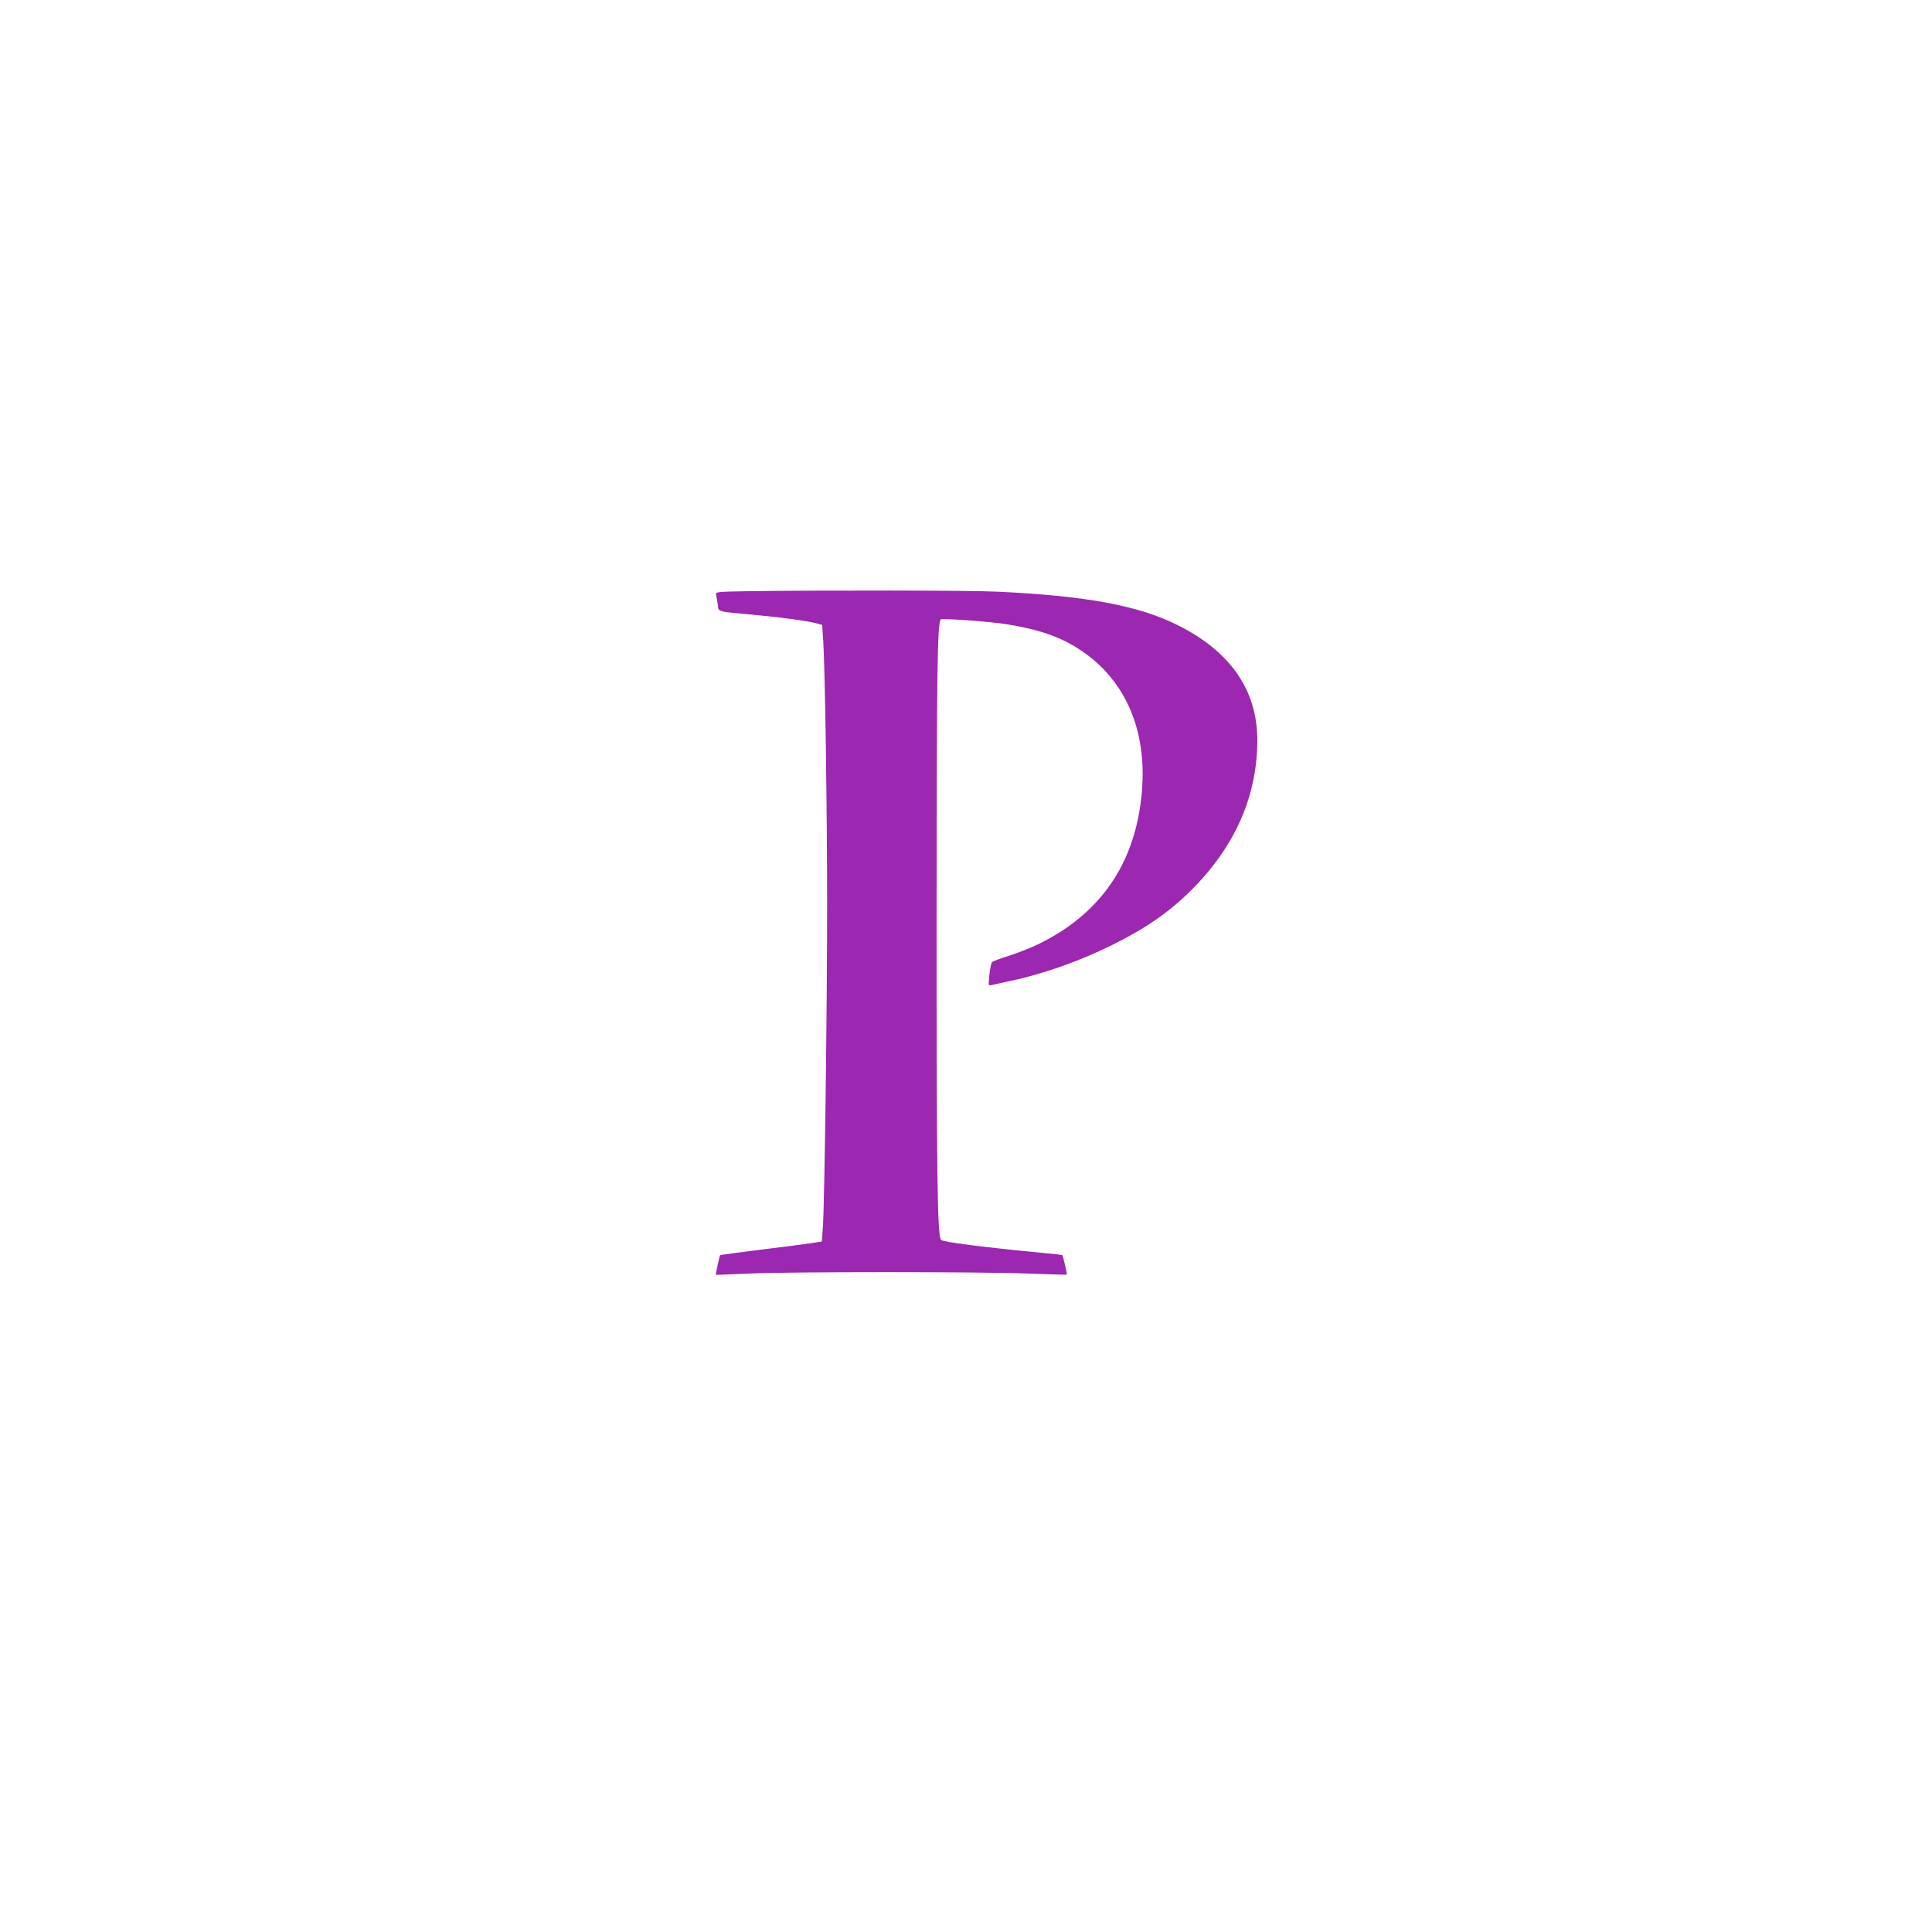 <?xml version="1.0" standalone="no"?>
<!DOCTYPE svg PUBLIC "-//W3C//DTD SVG 20010904//EN"
 "http://www.w3.org/TR/2001/REC-SVG-20010904/DTD/svg10.dtd">
<svg version="1.0" xmlns="http://www.w3.org/2000/svg"
 width="1280pt" height="1280pt" viewBox="0 0 1280 1280"
 preserveAspectRatio="xMidYMid meet">
<g transform="translate(0,1280) scale(0.1,-0.1)"
fill="#9c27b0" stroke="none">
<path d="M4942 8883 c-187 -3 -203 -5 -198 -21 2 -9 7 -38 11 -64 7 -55 -20
-47 257 -73 181 -17 338 -39 398 -55 l37 -10 7 -103 c12 -181 26 -1134 26
-1757 0 -674 -17 -1970 -28 -2125 l-7 -100 -75 -12 c-41 -6 -192 -26 -335 -43
-143 -18 -262 -34 -264 -36 -4 -3 -31 -128 -28 -130 1 -1 97 3 212 8 268 13
1543 13 1865 0 135 -5 246 -8 248 -7 3 2 -25 126 -30 130 -2 1 -59 8 -128 14
-397 38 -665 72 -676 87 -24 31 -29 442 -29 2149 1 1631 5 1938 28 1961 9 9
330 -14 439 -32 211 -34 354 -84 482 -168 323 -212 466 -580 401 -1031 -60
-422 -287 -731 -675 -920 -52 -25 -140 -60 -195 -77 -55 -17 -105 -36 -112
-42 -6 -6 -14 -44 -18 -84 -7 -73 -7 -73 16 -68 13 3 69 15 123 27 215 45 466
134 678 240 222 110 378 219 523 364 288 288 435 622 435 991 0 330 -177 587
-525 761 -260 131 -605 195 -1195 223 -184 9 -1139 10 -1668 3z"/>
</g>
</svg>

